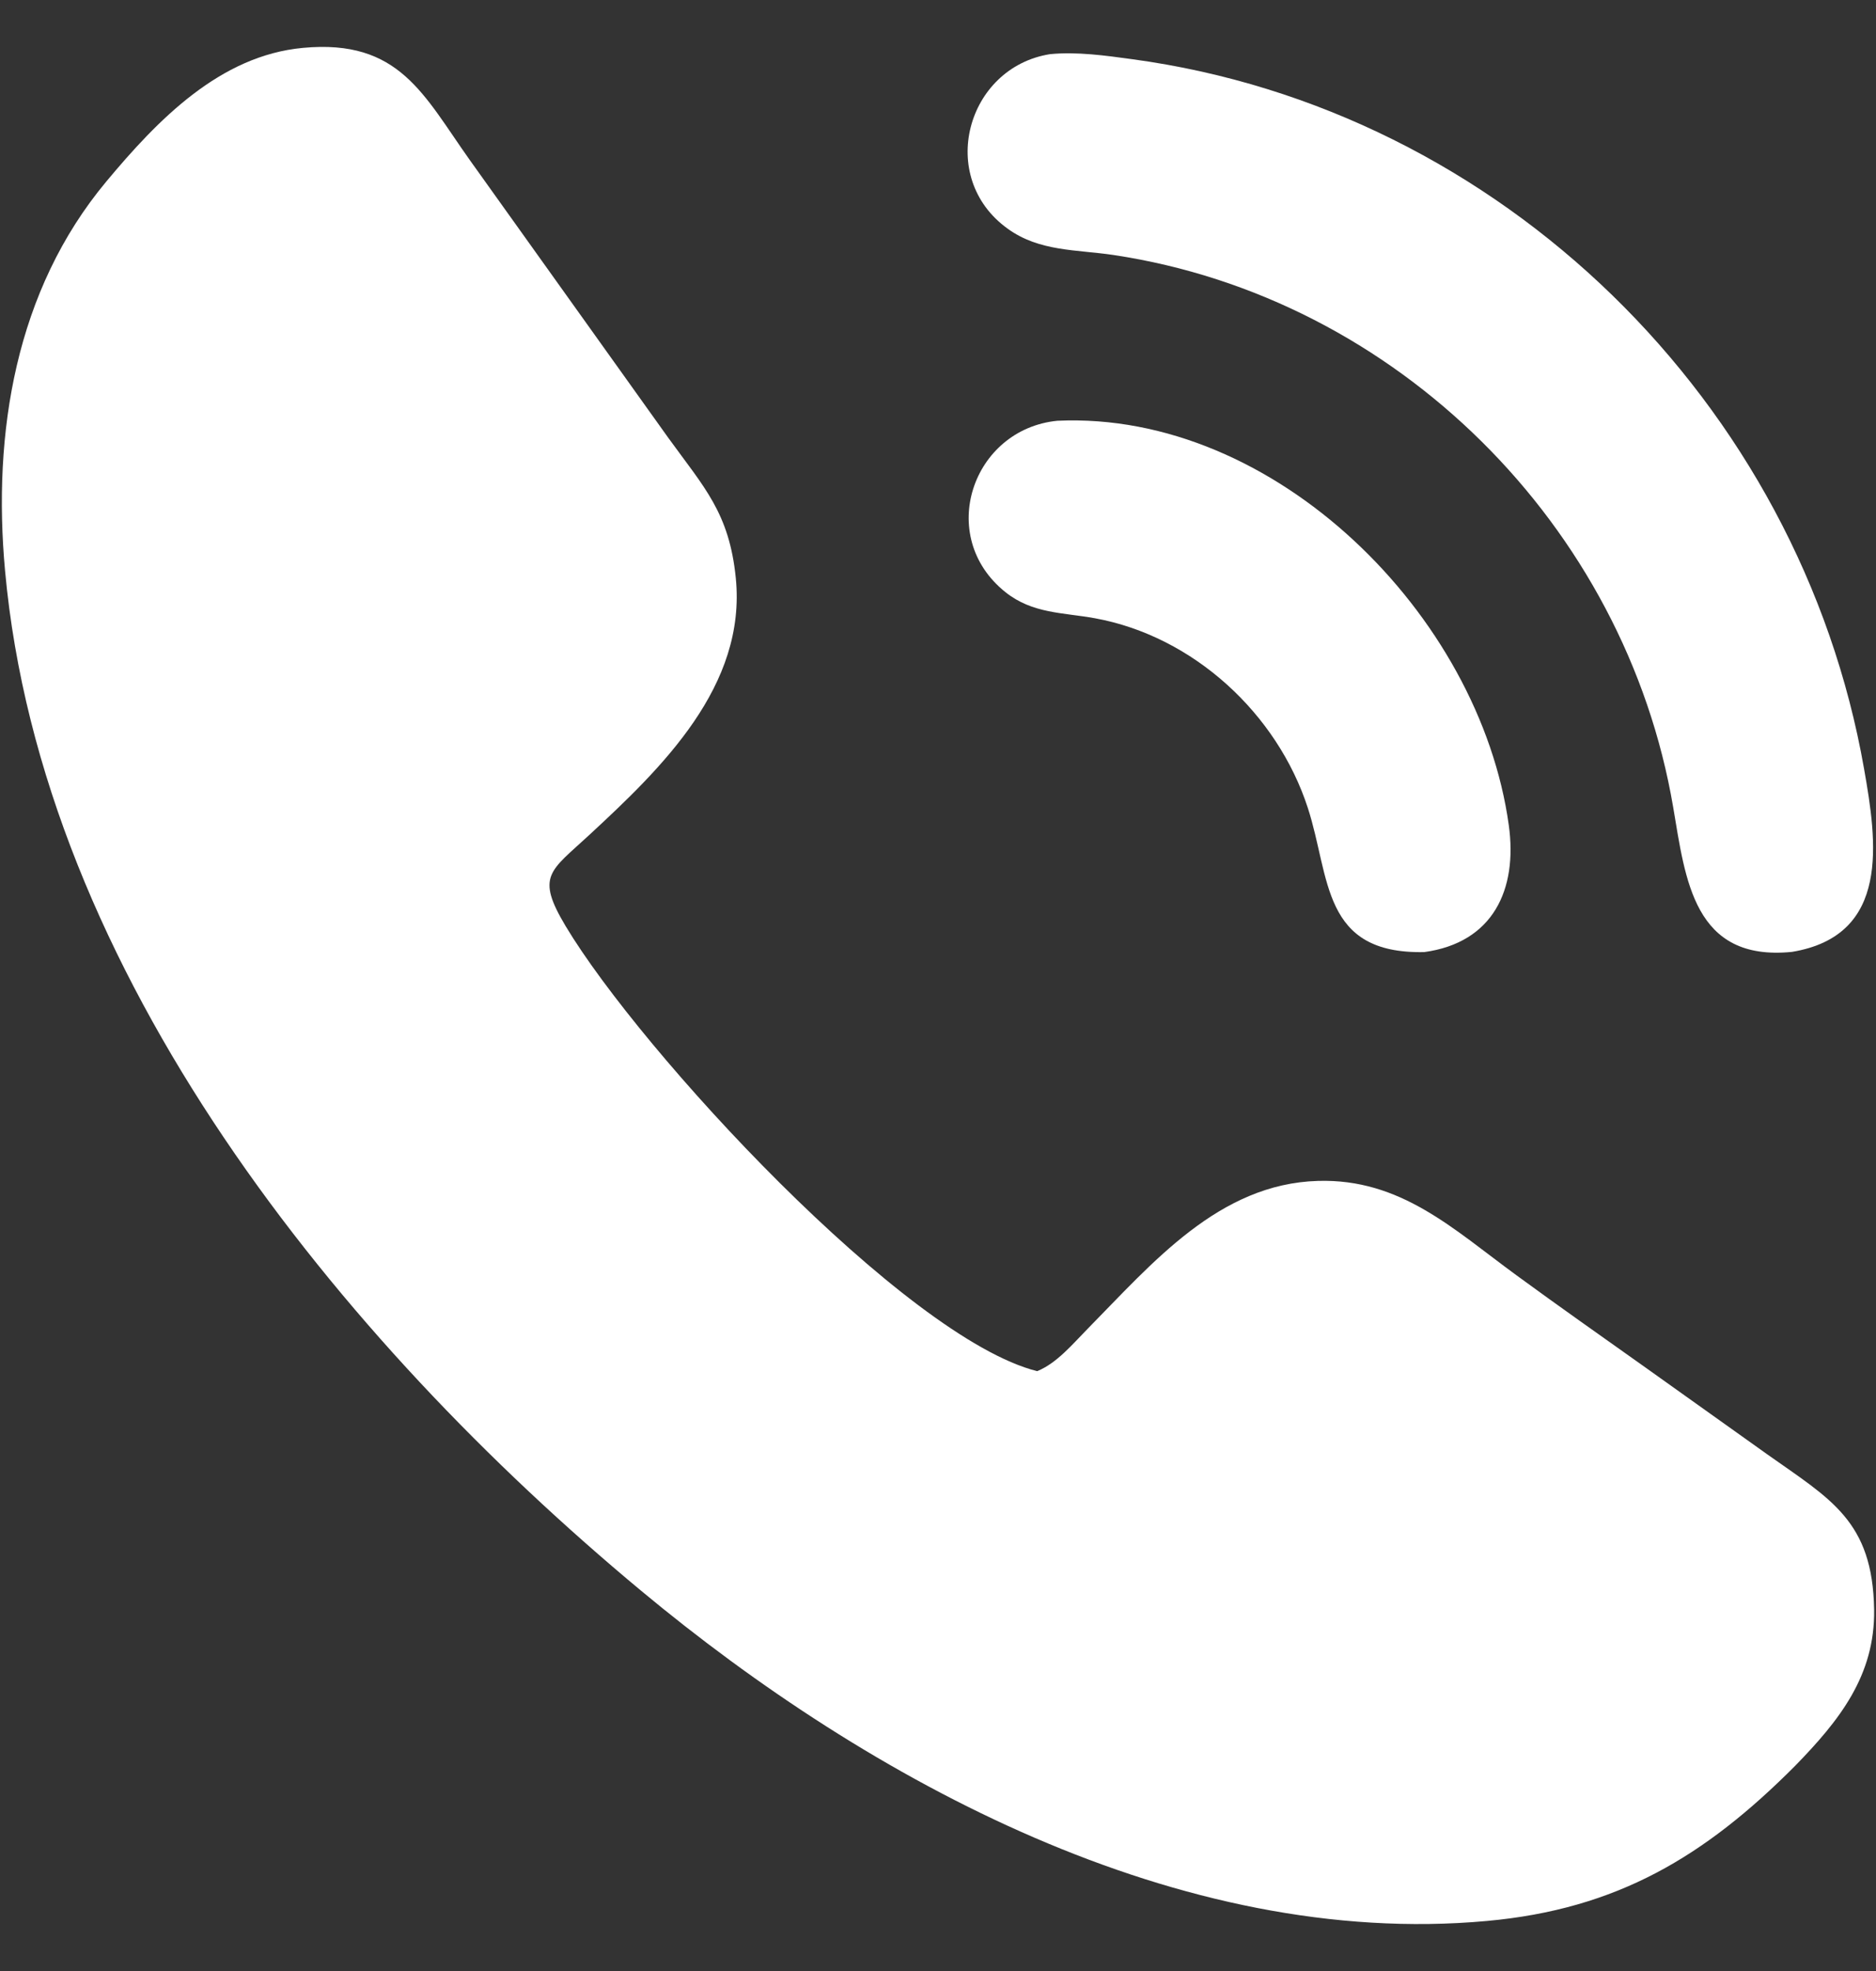 <?xml version="1.0" encoding="UTF-8"?>
<svg xmlns="http://www.w3.org/2000/svg" width="20" height="21" viewBox="0 0 20 21" fill="none">
  <rect x="0" y="0" width="20" height="21" fill="#333333" stroke="none"/>
  <path d="M19.137 18.815C18.174 19.781 17.24 20.341 15.851 20.467C12.574 20.766 9.273 18.975 6.833 16.947C3.626 14.281 0.445 10.369 0.054 6.082C-0.081 4.613 0.164 3.094 1.135 1.932C1.679 1.28 2.344 0.591 3.231 0.51C4.259 0.414 4.516 1.013 5.009 1.706L7.124 4.664C7.507 5.193 7.774 5.463 7.844 6.156C7.961 7.309 7.056 8.181 6.278 8.9C5.862 9.285 5.71 9.332 6.03 9.867C6.83 11.202 9.65 14.256 11.057 14.609C11.268 14.524 11.438 14.317 11.595 14.158C12.284 13.459 12.994 12.612 14.051 12.582C14.933 12.556 15.493 13.095 16.165 13.586C16.616 13.916 17.073 14.237 17.528 14.56L18.839 15.494C19.515 15.973 19.965 16.203 19.98 17.15C19.99 17.854 19.608 18.332 19.137 18.815Z" fill="white"></path>
  <path d="M19.103 10.142C18.056 10.246 17.969 9.373 17.838 8.602C17.328 5.6 14.889 3.17 11.872 2.717C11.477 2.658 11.081 2.682 10.742 2.436C9.982 1.889 10.303 0.719 11.194 0.577C11.48 0.549 11.788 0.592 12.072 0.631C16.003 1.163 19.188 4.287 19.873 8.193C20.009 8.964 20.16 9.968 19.103 10.142Z" fill="white"></path>
  <path d="M15.184 10.144C14.087 10.167 14.183 9.348 13.943 8.609C13.616 7.602 12.722 6.778 11.672 6.587C11.329 6.525 11.008 6.539 10.72 6.31C9.973 5.715 10.365 4.572 11.273 4.483C13.592 4.377 15.775 6.552 16.085 8.791C16.181 9.48 15.916 10.044 15.184 10.144Z" fill="white"></path>
</svg>
